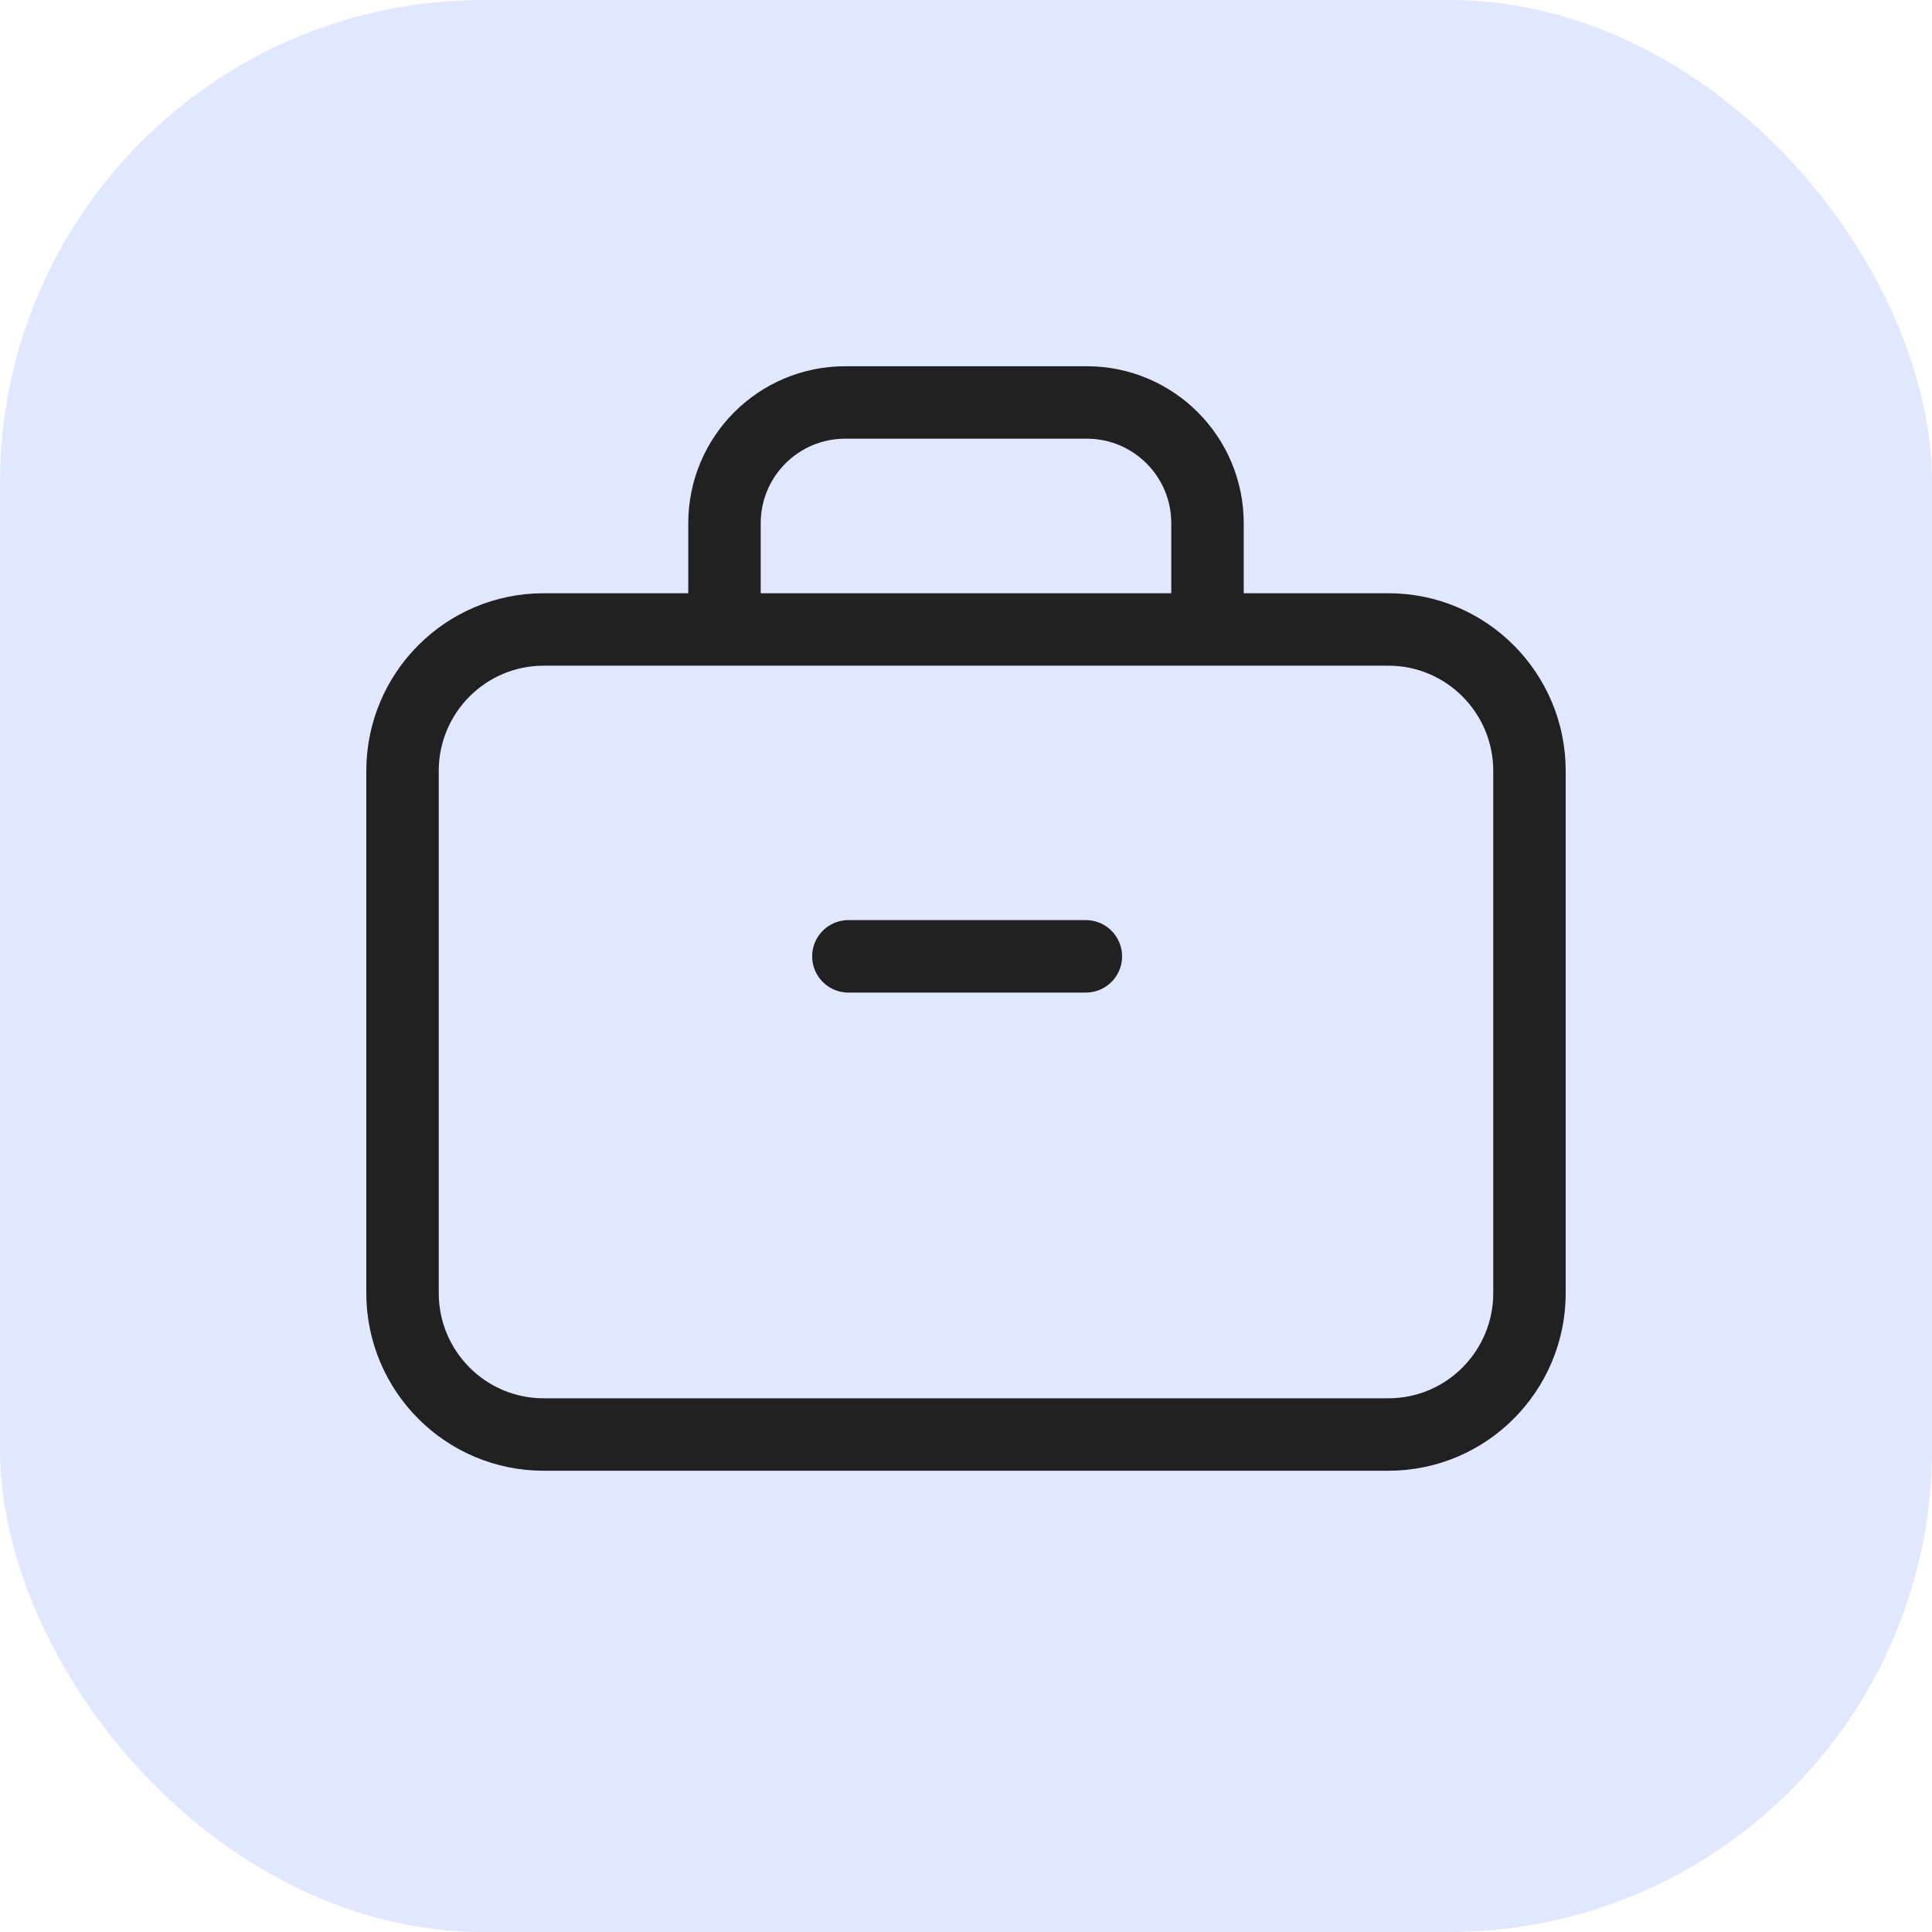 <svg width="32" height="32" viewBox="0 0 32 32" fill="none" xmlns="http://www.w3.org/2000/svg">
<rect width="32" height="32" rx="8" fill="#E1E7FF"/>
<path d="M22.997 10.426H9.004C7.713 10.426 6.667 11.476 6.667 12.77V21.416C6.667 22.71 7.713 23.76 9.004 23.76H22.997C24.287 23.76 25.333 22.71 25.333 21.416V12.77C25.333 11.476 24.287 10.426 22.997 10.426Z" stroke="#212121" stroke-width="1.2" stroke-linecap="round" stroke-linejoin="round"/>
<path d="M14.052 15.84H17.985" stroke="#212121" stroke-width="1.2" stroke-linecap="round" stroke-linejoin="round"/>
<path d="M12 10.038L12 8.666C12 7.561 12.895 6.666 14 6.666H18C19.105 6.666 20 7.561 20 8.666V10.038" stroke="#212121" stroke-width="1.2"/>
</svg>
